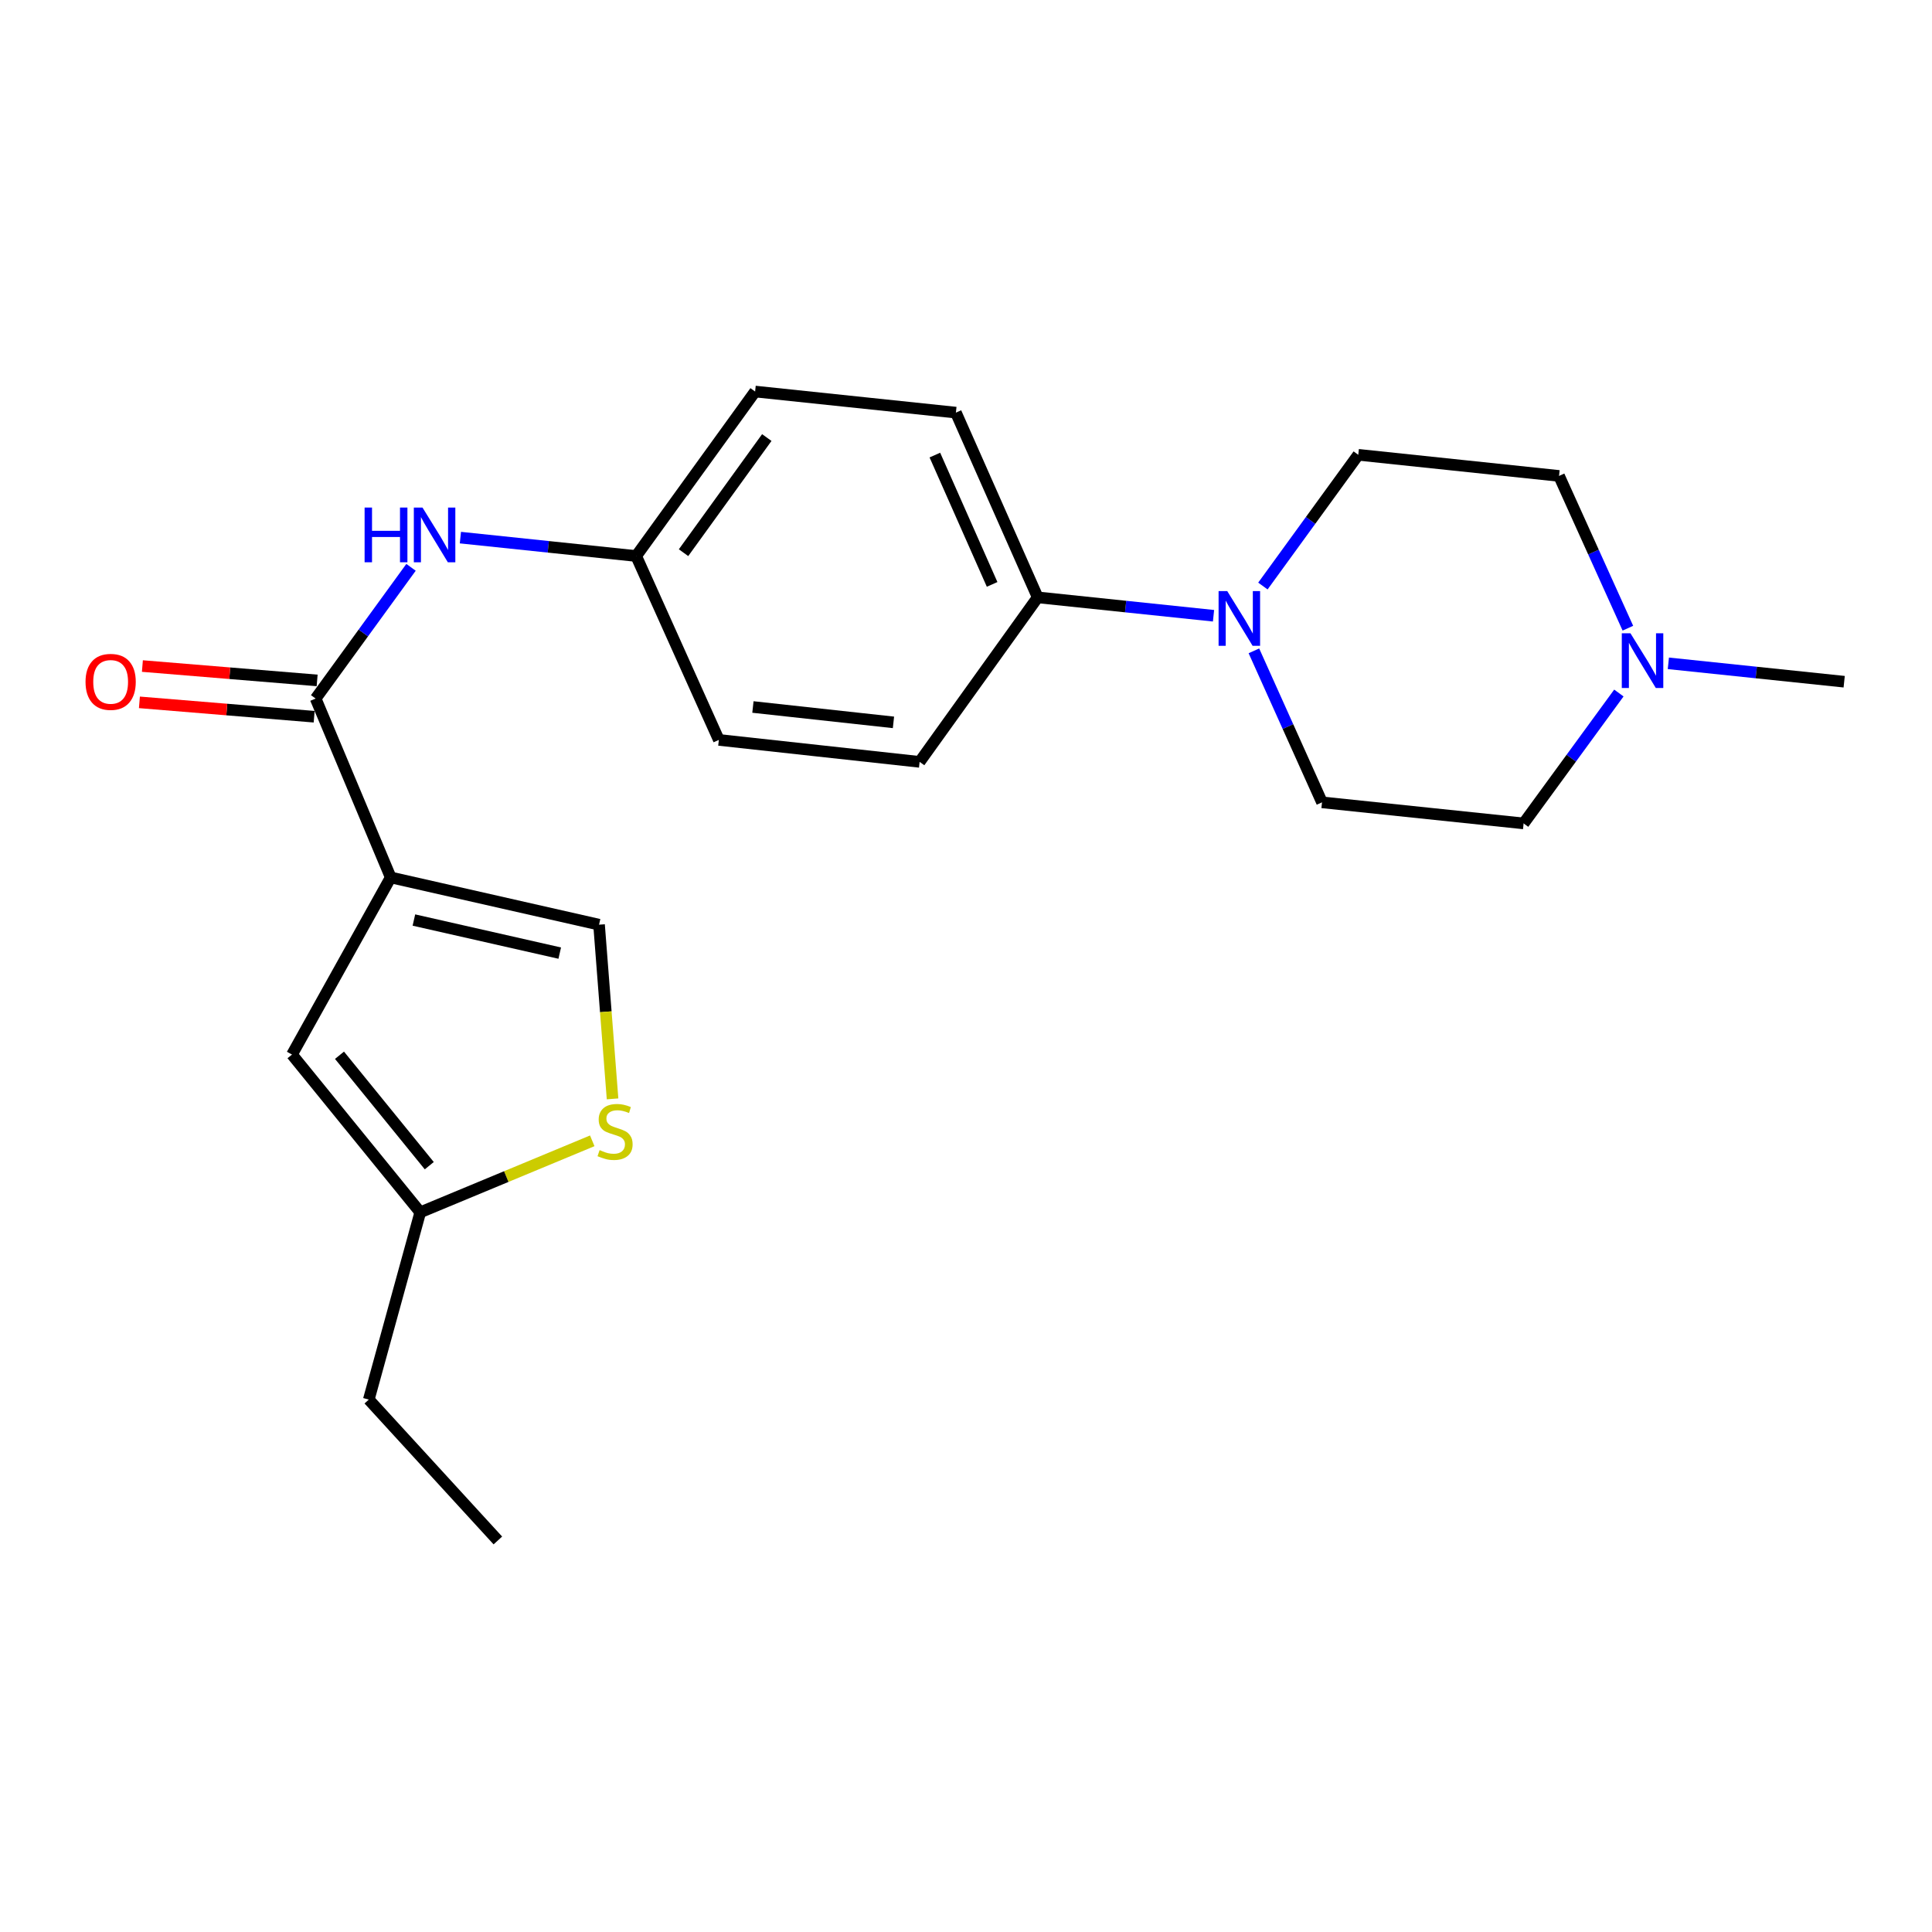 <?xml version='1.0' encoding='iso-8859-1'?>
<svg version='1.1' baseProfile='full'
              xmlns='http://www.w3.org/2000/svg'
                      xmlns:rdkit='http://www.rdkit.org/xml'
                      xmlns:xlink='http://www.w3.org/1999/xlink'
                  xml:space='preserve'
width='1000px' height='1000px' viewBox='0 0 1000 1000'>
<!-- END OF HEADER -->
<rect style='opacity:1.0;fill:#FFFFFF;stroke:none' width='1000' height='1000' x='0' y='0'> </rect>
<path class='bond-0' d='M 202.229,454.153 L 163.378,361.578' style='fill:none;fill-rule:evenodd;stroke:#000000;stroke-width:6px;stroke-linecap:butt;stroke-linejoin:miter;stroke-opacity:1' />
<path class='bond-1' d='M 202.229,454.153 L 151.134,545.847' style='fill:none;fill-rule:evenodd;stroke:#000000;stroke-width:6px;stroke-linecap:butt;stroke-linejoin:miter;stroke-opacity:1' />
<path class='bond-2' d='M 202.229,454.153 L 310.065,478.611' style='fill:none;fill-rule:evenodd;stroke:#000000;stroke-width:6px;stroke-linecap:butt;stroke-linejoin:miter;stroke-opacity:1' />
<path class='bond-2' d='M 214.234,476.209 L 289.719,493.329' style='fill:none;fill-rule:evenodd;stroke:#000000;stroke-width:6px;stroke-linecap:butt;stroke-linejoin:miter;stroke-opacity:1' />
<path class='bond-5' d='M 163.378,361.578 L 188.062,327.613' style='fill:none;fill-rule:evenodd;stroke:#000000;stroke-width:6px;stroke-linecap:butt;stroke-linejoin:miter;stroke-opacity:1' />
<path class='bond-5' d='M 188.062,327.613 L 212.745,293.648' style='fill:none;fill-rule:evenodd;stroke:#0000FF;stroke-width:6px;stroke-linecap:butt;stroke-linejoin:miter;stroke-opacity:1' />
<path class='bond-9' d='M 164.151,352.183 L 118.928,348.464' style='fill:none;fill-rule:evenodd;stroke:#000000;stroke-width:6px;stroke-linecap:butt;stroke-linejoin:miter;stroke-opacity:1' />
<path class='bond-9' d='M 118.928,348.464 L 73.705,344.745' style='fill:none;fill-rule:evenodd;stroke:#FF0000;stroke-width:6px;stroke-linecap:butt;stroke-linejoin:miter;stroke-opacity:1' />
<path class='bond-9' d='M 162.606,370.974 L 117.383,367.255' style='fill:none;fill-rule:evenodd;stroke:#000000;stroke-width:6px;stroke-linecap:butt;stroke-linejoin:miter;stroke-opacity:1' />
<path class='bond-9' d='M 117.383,367.255 L 72.16,363.536' style='fill:none;fill-rule:evenodd;stroke:#FF0000;stroke-width:6px;stroke-linecap:butt;stroke-linejoin:miter;stroke-opacity:1' />
<path class='bond-6' d='M 151.134,545.847 L 217.522,627.497' style='fill:none;fill-rule:evenodd;stroke:#000000;stroke-width:6px;stroke-linecap:butt;stroke-linejoin:miter;stroke-opacity:1' />
<path class='bond-6' d='M 175.721,546.2 L 222.192,603.355' style='fill:none;fill-rule:evenodd;stroke:#000000;stroke-width:6px;stroke-linecap:butt;stroke-linejoin:miter;stroke-opacity:1' />
<path class='bond-4' d='M 310.065,478.611 L 313.561,523.693' style='fill:none;fill-rule:evenodd;stroke:#000000;stroke-width:6px;stroke-linecap:butt;stroke-linejoin:miter;stroke-opacity:1' />
<path class='bond-4' d='M 313.561,523.693 L 317.057,568.775' style='fill:none;fill-rule:evenodd;stroke:#CCCC00;stroke-width:6px;stroke-linecap:butt;stroke-linejoin:miter;stroke-opacity:1' />
<path class='bond-3' d='M 628.117,318.712 L 582.615,313.953' style='fill:none;fill-rule:evenodd;stroke:#0000FF;stroke-width:6px;stroke-linecap:butt;stroke-linejoin:miter;stroke-opacity:1' />
<path class='bond-3' d='M 582.615,313.953 L 537.112,309.195' style='fill:none;fill-rule:evenodd;stroke:#000000;stroke-width:6px;stroke-linecap:butt;stroke-linejoin:miter;stroke-opacity:1' />
<path class='bond-10' d='M 653.674,303.331 L 678.357,269.366' style='fill:none;fill-rule:evenodd;stroke:#0000FF;stroke-width:6px;stroke-linecap:butt;stroke-linejoin:miter;stroke-opacity:1' />
<path class='bond-10' d='M 678.357,269.366 L 703.04,235.401' style='fill:none;fill-rule:evenodd;stroke:#000000;stroke-width:6px;stroke-linecap:butt;stroke-linejoin:miter;stroke-opacity:1' />
<path class='bond-11' d='M 649.019,336.878 L 666.644,376.085' style='fill:none;fill-rule:evenodd;stroke:#0000FF;stroke-width:6px;stroke-linecap:butt;stroke-linejoin:miter;stroke-opacity:1' />
<path class='bond-11' d='M 666.644,376.085 L 684.269,415.292' style='fill:none;fill-rule:evenodd;stroke:#000000;stroke-width:6px;stroke-linecap:butt;stroke-linejoin:miter;stroke-opacity:1' />
<path class='bond-22' d='M 306.55,590.487 L 262.036,608.992' style='fill:none;fill-rule:evenodd;stroke:#CCCC00;stroke-width:6px;stroke-linecap:butt;stroke-linejoin:miter;stroke-opacity:1' />
<path class='bond-22' d='M 262.036,608.992 L 217.522,627.497' style='fill:none;fill-rule:evenodd;stroke:#000000;stroke-width:6px;stroke-linecap:butt;stroke-linejoin:miter;stroke-opacity:1' />
<path class='bond-14' d='M 238.301,278.269 L 283.793,283.032' style='fill:none;fill-rule:evenodd;stroke:#0000FF;stroke-width:6px;stroke-linecap:butt;stroke-linejoin:miter;stroke-opacity:1' />
<path class='bond-14' d='M 283.793,283.032 L 329.285,287.795' style='fill:none;fill-rule:evenodd;stroke:#000000;stroke-width:6px;stroke-linecap:butt;stroke-linejoin:miter;stroke-opacity:1' />
<path class='bond-20' d='M 217.522,627.497 L 190.885,724.418' style='fill:none;fill-rule:evenodd;stroke:#000000;stroke-width:6px;stroke-linecap:butt;stroke-linejoin:miter;stroke-opacity:1' />
<path class='bond-7' d='M 837.925,358.707 L 813.271,392.452' style='fill:none;fill-rule:evenodd;stroke:#0000FF;stroke-width:6px;stroke-linecap:butt;stroke-linejoin:miter;stroke-opacity:1' />
<path class='bond-7' d='M 813.271,392.452 L 788.617,426.196' style='fill:none;fill-rule:evenodd;stroke:#000000;stroke-width:6px;stroke-linecap:butt;stroke-linejoin:miter;stroke-opacity:1' />
<path class='bond-19' d='M 863.54,343.336 L 909.043,348.094' style='fill:none;fill-rule:evenodd;stroke:#0000FF;stroke-width:6px;stroke-linecap:butt;stroke-linejoin:miter;stroke-opacity:1' />
<path class='bond-19' d='M 909.043,348.094 L 954.545,352.853' style='fill:none;fill-rule:evenodd;stroke:#000000;stroke-width:6px;stroke-linecap:butt;stroke-linejoin:miter;stroke-opacity:1' />
<path class='bond-24' d='M 842.59,325.155 L 824.774,285.746' style='fill:none;fill-rule:evenodd;stroke:#0000FF;stroke-width:6px;stroke-linecap:butt;stroke-linejoin:miter;stroke-opacity:1' />
<path class='bond-24' d='M 824.774,285.746 L 806.958,246.337' style='fill:none;fill-rule:evenodd;stroke:#000000;stroke-width:6px;stroke-linecap:butt;stroke-linejoin:miter;stroke-opacity:1' />
<path class='bond-8' d='M 537.112,309.195 L 494.774,213.572' style='fill:none;fill-rule:evenodd;stroke:#000000;stroke-width:6px;stroke-linecap:butt;stroke-linejoin:miter;stroke-opacity:1' />
<path class='bond-8' d='M 513.521,302.485 L 483.884,235.549' style='fill:none;fill-rule:evenodd;stroke:#000000;stroke-width:6px;stroke-linecap:butt;stroke-linejoin:miter;stroke-opacity:1' />
<path class='bond-23' d='M 537.112,309.195 L 475.993,394.343' style='fill:none;fill-rule:evenodd;stroke:#000000;stroke-width:6px;stroke-linecap:butt;stroke-linejoin:miter;stroke-opacity:1' />
<path class='bond-15' d='M 703.04,235.401 L 806.958,246.337' style='fill:none;fill-rule:evenodd;stroke:#000000;stroke-width:6px;stroke-linecap:butt;stroke-linejoin:miter;stroke-opacity:1' />
<path class='bond-16' d='M 684.269,415.292 L 788.617,426.196' style='fill:none;fill-rule:evenodd;stroke:#000000;stroke-width:6px;stroke-linecap:butt;stroke-linejoin:miter;stroke-opacity:1' />
<path class='bond-12' d='M 494.774,213.572 L 390.845,202.658' style='fill:none;fill-rule:evenodd;stroke:#000000;stroke-width:6px;stroke-linecap:butt;stroke-linejoin:miter;stroke-opacity:1' />
<path class='bond-13' d='M 475.993,394.343 L 372.074,382.978' style='fill:none;fill-rule:evenodd;stroke:#000000;stroke-width:6px;stroke-linecap:butt;stroke-linejoin:miter;stroke-opacity:1' />
<path class='bond-13' d='M 462.455,373.896 L 389.712,365.94' style='fill:none;fill-rule:evenodd;stroke:#000000;stroke-width:6px;stroke-linecap:butt;stroke-linejoin:miter;stroke-opacity:1' />
<path class='bond-17' d='M 329.285,287.795 L 372.074,382.978' style='fill:none;fill-rule:evenodd;stroke:#000000;stroke-width:6px;stroke-linecap:butt;stroke-linejoin:miter;stroke-opacity:1' />
<path class='bond-18' d='M 329.285,287.795 L 390.845,202.658' style='fill:none;fill-rule:evenodd;stroke:#000000;stroke-width:6px;stroke-linecap:butt;stroke-linejoin:miter;stroke-opacity:1' />
<path class='bond-18' d='M 353.798,286.072 L 396.89,226.476' style='fill:none;fill-rule:evenodd;stroke:#000000;stroke-width:6px;stroke-linecap:butt;stroke-linejoin:miter;stroke-opacity:1' />
<path class='bond-21' d='M 190.885,724.418 L 257.692,797.342' style='fill:none;fill-rule:evenodd;stroke:#000000;stroke-width:6px;stroke-linecap:butt;stroke-linejoin:miter;stroke-opacity:1' />
<path  class='atom-4' d='M 635.221 305.949
L 644.501 320.949
Q 645.421 322.429, 646.901 325.109
Q 648.381 327.789, 648.461 327.949
L 648.461 305.949
L 652.221 305.949
L 652.221 334.269
L 648.341 334.269
L 638.381 317.869
Q 637.221 315.949, 635.981 313.749
Q 634.781 311.549, 634.421 310.869
L 634.421 334.269
L 630.741 334.269
L 630.741 305.949
L 635.221 305.949
' fill='#0000FF'/>
<path  class='atom-5' d='M 310.36 595.297
Q 310.68 595.417, 312 595.977
Q 313.32 596.537, 314.76 596.897
Q 316.24 597.217, 317.68 597.217
Q 320.36 597.217, 321.92 595.937
Q 323.48 594.617, 323.48 592.337
Q 323.48 590.777, 322.68 589.817
Q 321.92 588.857, 320.72 588.337
Q 319.52 587.817, 317.52 587.217
Q 315 586.457, 313.48 585.737
Q 312 585.017, 310.92 583.497
Q 309.88 581.977, 309.88 579.417
Q 309.88 575.857, 312.28 573.657
Q 314.72 571.457, 319.52 571.457
Q 322.8 571.457, 326.52 573.017
L 325.6 576.097
Q 322.2 574.697, 319.64 574.697
Q 316.88 574.697, 315.36 575.857
Q 313.84 576.977, 313.88 578.937
Q 313.88 580.457, 314.64 581.377
Q 315.44 582.297, 316.56 582.817
Q 317.72 583.337, 319.64 583.937
Q 322.2 584.737, 323.72 585.537
Q 325.24 586.337, 326.32 587.977
Q 327.44 589.577, 327.44 592.337
Q 327.44 596.257, 324.8 598.377
Q 322.2 600.457, 317.84 600.457
Q 315.32 600.457, 313.4 599.897
Q 311.52 599.377, 309.28 598.457
L 310.36 595.297
' fill='#CCCC00'/>
<path  class='atom-6' d='M 188.718 262.71
L 192.558 262.71
L 192.558 274.75
L 207.038 274.75
L 207.038 262.71
L 210.878 262.71
L 210.878 291.03
L 207.038 291.03
L 207.038 277.95
L 192.558 277.95
L 192.558 291.03
L 188.718 291.03
L 188.718 262.71
' fill='#0000FF'/>
<path  class='atom-6' d='M 218.678 262.71
L 227.958 277.71
Q 228.878 279.19, 230.358 281.87
Q 231.838 284.55, 231.918 284.71
L 231.918 262.71
L 235.678 262.71
L 235.678 291.03
L 231.798 291.03
L 221.838 274.63
Q 220.678 272.71, 219.438 270.51
Q 218.238 268.31, 217.878 267.63
L 217.878 291.03
L 214.198 291.03
L 214.198 262.71
L 218.678 262.71
' fill='#0000FF'/>
<path  class='atom-8' d='M 843.917 327.778
L 853.197 342.778
Q 854.117 344.258, 855.597 346.938
Q 857.077 349.618, 857.157 349.778
L 857.157 327.778
L 860.917 327.778
L 860.917 356.098
L 857.037 356.098
L 847.077 339.698
Q 845.917 337.778, 844.677 335.578
Q 843.477 333.378, 843.117 332.698
L 843.117 356.098
L 839.437 356.098
L 839.437 327.778
L 843.917 327.778
' fill='#0000FF'/>
<path  class='atom-10' d='M 44.271 352.933
Q 44.271 346.133, 47.631 342.333
Q 50.991 338.533, 57.271 338.533
Q 63.551 338.533, 66.911 342.333
Q 70.271 346.133, 70.271 352.933
Q 70.271 359.813, 66.871 363.733
Q 63.471 367.613, 57.271 367.613
Q 51.031 367.613, 47.631 363.733
Q 44.271 359.853, 44.271 352.933
M 57.271 364.413
Q 61.591 364.413, 63.911 361.533
Q 66.271 358.613, 66.271 352.933
Q 66.271 347.373, 63.911 344.573
Q 61.591 341.733, 57.271 341.733
Q 52.951 341.733, 50.591 344.533
Q 48.271 347.333, 48.271 352.933
Q 48.271 358.653, 50.591 361.533
Q 52.951 364.413, 57.271 364.413
' fill='#FF0000'/>
</svg>
